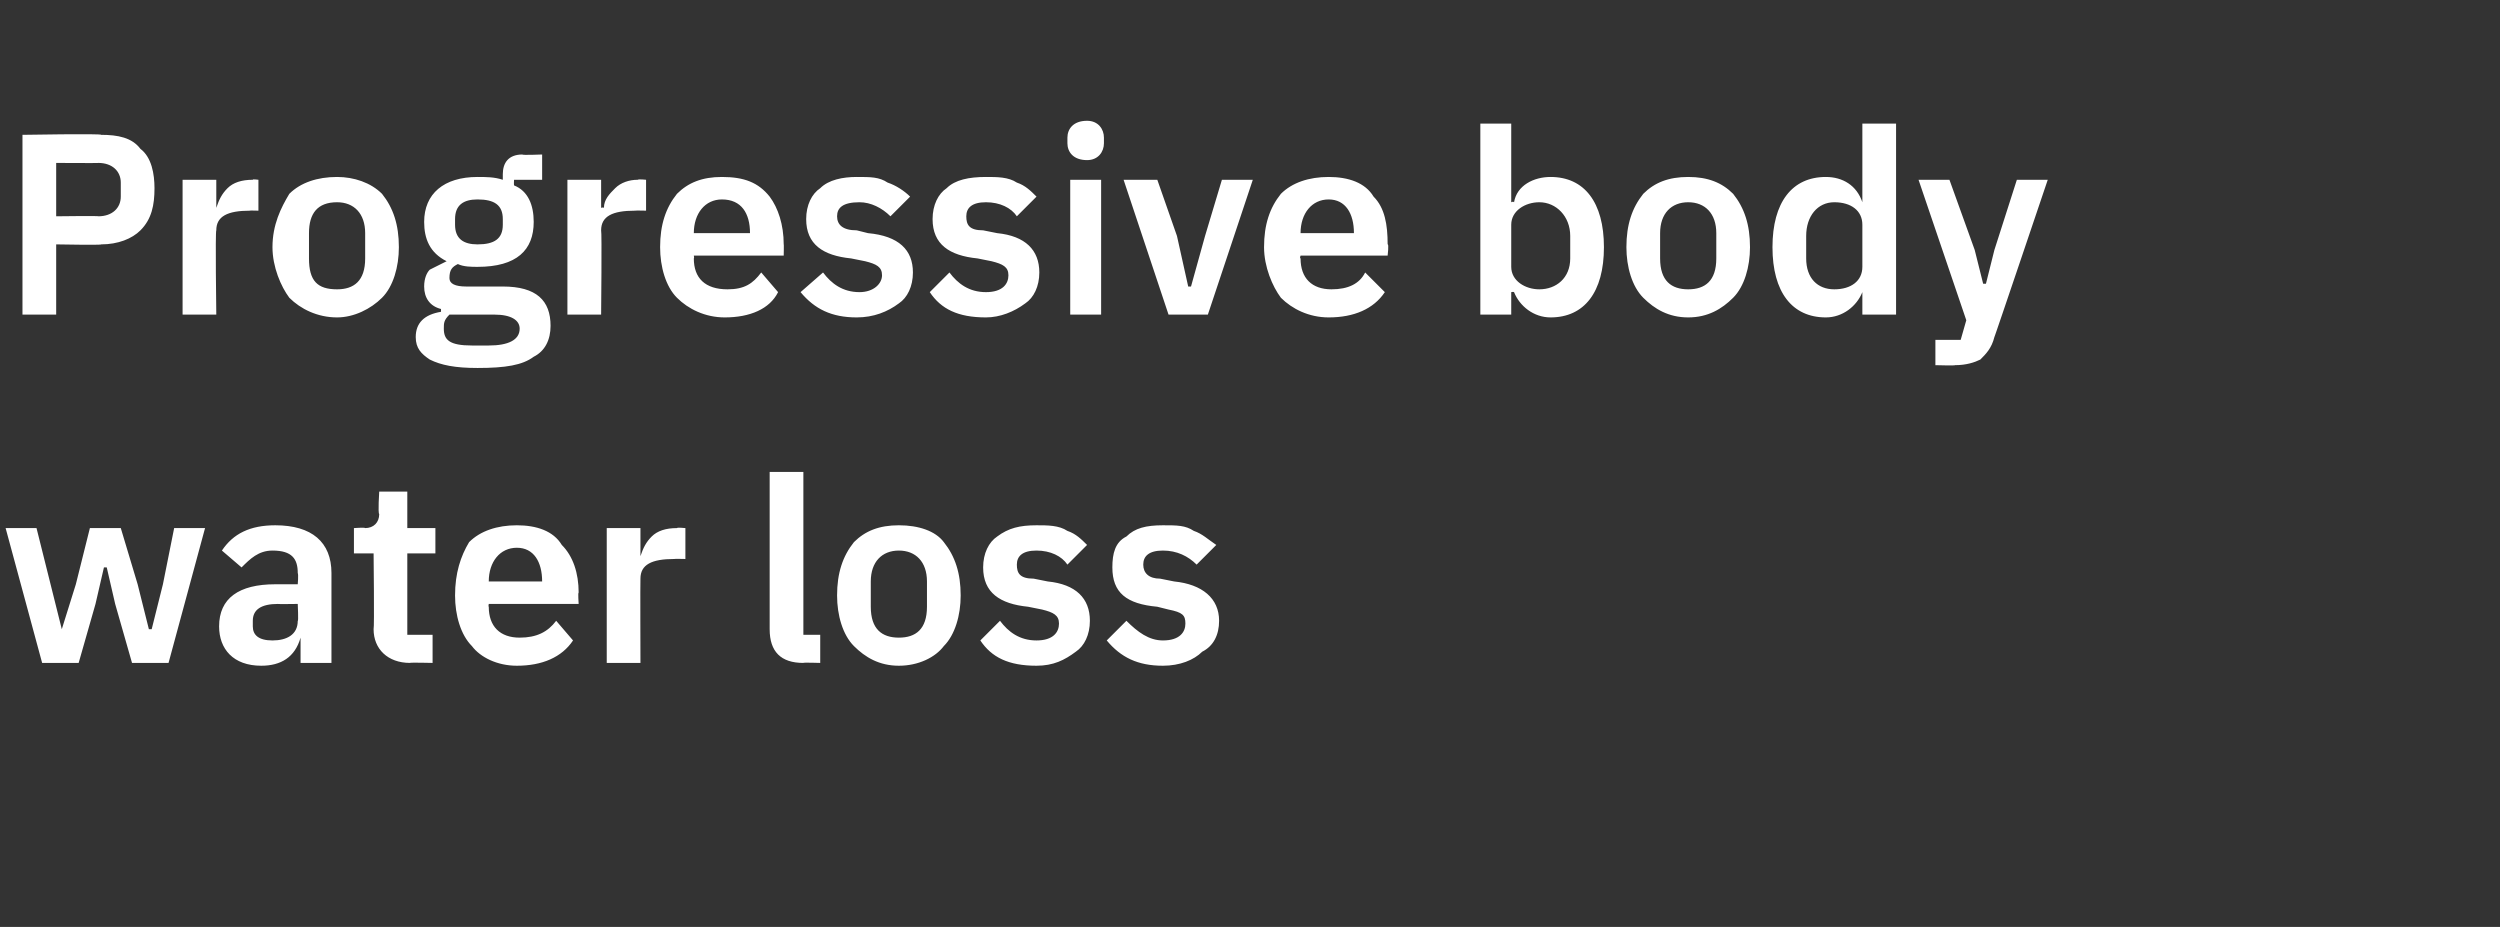 <?xml version="1.0" standalone="no"?><!DOCTYPE svg PUBLIC "-//W3C//DTD SVG 1.1//EN" "http://www.w3.org/Graphics/SVG/1.1/DTD/svg11.dtd"><svg xmlns="http://www.w3.org/2000/svg" version="1.1" width="89px" height="33px" viewBox="0 -4 89 33" style="top:-4px"><rect x="0" y="-4" width="89" height="33" fill="#333333" stroke="none"/>  <desc>Progressive body water loss</desc>  <defs/>  <g id="Polygon183792">    <path d="M 1.5 19.6 L 2.8 19.6 L 3.4 17.5 L 3.7 16.2 L 3.8 16.2 L 4.1 17.5 L 4.7 19.6 L 6 19.6 L 7.3 14.8 L 6.2 14.8 L 5.8 16.8 L 5.4 18.4 L 5.3 18.4 L 4.9 16.8 L 4.3 14.8 L 3.2 14.8 L 2.7 16.8 L 2.2 18.4 L 2.2 18.4 L 1.8 16.8 L 1.3 14.8 L 0.2 14.8 L 1.5 19.6 Z M 11.8 16.4 C 11.8 16.37 11.8 19.6 11.8 19.6 L 10.7 19.6 L 10.7 18.7 C 10.7 18.7 10.68 18.75 10.7 18.7 C 10.5 19.4 10 19.7 9.3 19.7 C 8.3 19.7 7.8 19.1 7.8 18.3 C 7.8 17.3 8.5 16.8 9.8 16.8 C 9.81 16.8 10.6 16.8 10.6 16.8 C 10.6 16.8 10.63 16.45 10.6 16.4 C 10.6 15.9 10.4 15.6 9.7 15.6 C 9.2 15.6 8.9 15.9 8.6 16.2 C 8.6 16.2 7.9 15.6 7.9 15.6 C 8.3 15 8.9 14.7 9.8 14.7 C 11.1 14.7 11.8 15.3 11.8 16.4 Z M 10.6 17.5 C 10.6 17.5 9.87 17.51 9.9 17.5 C 9.3 17.5 9 17.7 9 18.1 C 9 18.1 9 18.3 9 18.3 C 9 18.6 9.2 18.8 9.7 18.8 C 10.2 18.8 10.6 18.6 10.6 18.1 C 10.63 18.14 10.6 17.5 10.6 17.5 Z M 15.4 19.6 L 15.4 18.6 L 14.5 18.6 L 14.5 15.7 L 15.5 15.7 L 15.5 14.8 L 14.5 14.8 L 14.5 13.5 L 13.5 13.5 C 13.5 13.5 13.45 14.28 13.5 14.3 C 13.5 14.6 13.3 14.8 13 14.8 C 12.99 14.77 12.6 14.8 12.6 14.8 L 12.6 15.7 L 13.3 15.7 C 13.3 15.7 13.33 18.35 13.3 18.4 C 13.3 19.1 13.8 19.6 14.6 19.6 C 14.57 19.58 15.4 19.6 15.4 19.6 Z M 20.4 18.8 C 20.4 18.8 19.8 18.1 19.8 18.1 C 19.5 18.5 19.1 18.7 18.5 18.7 C 17.8 18.7 17.4 18.3 17.4 17.6 C 17.38 17.59 17.4 17.5 17.4 17.5 L 20.6 17.5 C 20.6 17.5 20.57 17.08 20.6 17.1 C 20.6 16.4 20.4 15.8 20 15.4 C 19.7 14.9 19.1 14.7 18.4 14.7 C 17.7 14.7 17.1 14.9 16.7 15.3 C 16.4 15.8 16.2 16.4 16.2 17.2 C 16.2 17.9 16.4 18.6 16.8 19 C 17.1 19.4 17.7 19.7 18.4 19.7 C 19.3 19.7 20 19.4 20.4 18.8 Z M 19.3 16.7 C 19.35 16.66 19.3 16.7 19.3 16.7 L 17.4 16.7 C 17.4 16.7 17.38 16.67 17.4 16.7 C 17.4 16 17.8 15.5 18.4 15.5 C 19 15.5 19.3 16 19.3 16.7 Z M 22.8 19.6 C 22.8 19.6 22.79 16.63 22.8 16.6 C 22.8 16.1 23.2 15.9 24 15.9 C 23.99 15.89 24.4 15.9 24.4 15.9 L 24.4 14.8 C 24.4 14.8 24.1 14.77 24.1 14.8 C 23.7 14.8 23.4 14.9 23.2 15.1 C 23 15.3 22.9 15.5 22.8 15.8 C 22.83 15.77 22.8 15.8 22.8 15.8 L 22.8 14.8 L 21.6 14.8 L 21.6 19.6 L 22.8 19.6 Z M 29.2 19.6 L 29.2 18.6 L 28.6 18.6 L 28.6 12.8 L 27.4 12.8 C 27.4 12.8 27.4 18.42 27.4 18.4 C 27.4 19.2 27.8 19.6 28.6 19.6 C 28.57 19.58 29.2 19.6 29.2 19.6 Z M 33.6 19 C 34 18.6 34.2 17.9 34.2 17.2 C 34.2 16.4 34 15.8 33.6 15.3 C 33.3 14.9 32.7 14.7 32 14.7 C 31.3 14.7 30.8 14.9 30.4 15.3 C 30 15.8 29.8 16.4 29.8 17.2 C 29.8 17.9 30 18.6 30.4 19 C 30.8 19.4 31.3 19.7 32 19.7 C 32.7 19.7 33.3 19.4 33.6 19 Z M 31 17.6 C 31 17.6 31 16.7 31 16.7 C 31 16 31.4 15.6 32 15.6 C 32.6 15.6 33 16 33 16.7 C 33 16.7 33 17.6 33 17.6 C 33 18.4 32.6 18.7 32 18.7 C 31.4 18.7 31 18.4 31 17.6 Z M 38.3 19.2 C 38.6 19 38.8 18.6 38.8 18.1 C 38.8 17.3 38.3 16.8 37.3 16.7 C 37.3 16.7 36.8 16.6 36.8 16.6 C 36.3 16.6 36.2 16.4 36.2 16.1 C 36.2 15.8 36.4 15.6 36.9 15.6 C 37.4 15.6 37.8 15.8 38 16.1 C 38 16.1 38.7 15.4 38.7 15.4 C 38.5 15.2 38.3 15 38 14.9 C 37.7 14.7 37.3 14.7 36.9 14.7 C 36.3 14.7 35.9 14.8 35.5 15.1 C 35.2 15.3 35 15.7 35 16.2 C 35 17.1 35.6 17.5 36.6 17.6 C 36.6 17.6 37.1 17.7 37.1 17.7 C 37.5 17.8 37.7 17.9 37.7 18.2 C 37.7 18.5 37.5 18.8 36.9 18.8 C 36.3 18.8 35.9 18.5 35.6 18.1 C 35.6 18.1 34.9 18.8 34.9 18.8 C 35.3 19.4 35.9 19.7 36.9 19.7 C 37.5 19.7 37.9 19.5 38.3 19.2 Z M 42.8 19.2 C 43.2 19 43.4 18.6 43.4 18.1 C 43.4 17.3 42.8 16.8 41.8 16.7 C 41.8 16.7 41.3 16.6 41.3 16.6 C 40.9 16.6 40.7 16.4 40.7 16.1 C 40.7 15.8 40.9 15.6 41.4 15.6 C 41.9 15.6 42.3 15.8 42.6 16.1 C 42.6 16.1 43.3 15.4 43.3 15.4 C 43 15.2 42.8 15 42.5 14.9 C 42.2 14.7 41.9 14.7 41.4 14.7 C 40.8 14.7 40.4 14.8 40.1 15.1 C 39.7 15.3 39.6 15.7 39.6 16.2 C 39.6 17.1 40.1 17.5 41.2 17.6 C 41.2 17.6 41.6 17.7 41.6 17.7 C 42.1 17.8 42.2 17.9 42.2 18.2 C 42.2 18.5 42 18.8 41.4 18.8 C 40.9 18.8 40.5 18.5 40.1 18.1 C 40.1 18.1 39.4 18.8 39.4 18.8 C 39.9 19.4 40.5 19.7 41.4 19.7 C 42 19.7 42.5 19.5 42.8 19.2 Z " stroke="none" fill="#fff"/>  </g>  <g id="Polygon183791">    <path d="M 2 7.2 L 2 4.7 C 2 4.7 3.64 4.73 3.6 4.7 C 4.2 4.7 4.7 4.5 5 4.2 C 5.4 3.8 5.5 3.3 5.5 2.7 C 5.5 2.2 5.4 1.6 5 1.3 C 4.7 0.9 4.2 0.8 3.6 0.8 C 3.64 0.75 0.8 0.8 0.8 0.8 L 0.8 7.2 L 2 7.2 Z M 2 1.8 C 2 1.8 3.53 1.81 3.5 1.8 C 4 1.8 4.3 2.1 4.3 2.5 C 4.3 2.5 4.3 3 4.3 3 C 4.3 3.4 4 3.7 3.5 3.7 C 3.53 3.68 2 3.7 2 3.7 L 2 1.8 Z M 7.7 7.2 C 7.7 7.2 7.66 4.23 7.7 4.2 C 7.7 3.7 8.1 3.5 8.9 3.5 C 8.87 3.49 9.2 3.5 9.2 3.5 L 9.2 2.4 C 9.2 2.4 8.98 2.37 9 2.4 C 8.6 2.4 8.3 2.5 8.1 2.7 C 7.9 2.9 7.8 3.1 7.7 3.4 C 7.71 3.37 7.7 3.4 7.7 3.4 L 7.7 2.4 L 6.5 2.4 L 6.5 7.2 L 7.7 7.2 Z M 13.6 6.6 C 14 6.2 14.2 5.5 14.2 4.8 C 14.2 4 14 3.4 13.6 2.9 C 13.2 2.5 12.6 2.3 12 2.3 C 11.3 2.3 10.7 2.5 10.3 2.9 C 10 3.4 9.7 4 9.7 4.8 C 9.7 5.5 10 6.2 10.3 6.6 C 10.7 7 11.3 7.3 12 7.3 C 12.6 7.3 13.2 7 13.6 6.6 Z M 11 5.2 C 11 5.2 11 4.3 11 4.3 C 11 3.6 11.3 3.2 12 3.2 C 12.6 3.2 13 3.6 13 4.3 C 13 4.3 13 5.2 13 5.2 C 13 6 12.6 6.3 12 6.3 C 11.3 6.3 11 6 11 5.2 Z M 17.9 6.2 C 17.9 6.2 16.6 6.2 16.6 6.2 C 16.2 6.2 16 6.1 16 5.9 C 16 5.6 16.1 5.5 16.3 5.4 C 16.5 5.5 16.8 5.5 17 5.5 C 18.4 5.5 19 4.9 19 3.9 C 19 3.3 18.8 2.8 18.3 2.6 C 18.29 2.56 18.3 2.4 18.3 2.4 L 19.3 2.4 L 19.3 1.5 C 19.3 1.5 18.57 1.53 18.6 1.5 C 18.1 1.5 17.9 1.8 17.9 2.2 C 17.9 2.2 17.9 2.4 17.9 2.4 C 17.6 2.3 17.3 2.3 17 2.3 C 15.8 2.3 15.1 2.9 15.1 3.9 C 15.1 4.5 15.3 5 15.9 5.3 C 15.9 5.3 15.9 5.3 15.9 5.3 C 15.7 5.4 15.5 5.5 15.3 5.6 C 15.2 5.7 15.1 5.9 15.1 6.2 C 15.1 6.6 15.3 6.9 15.7 7 C 15.7 7 15.7 7.1 15.7 7.1 C 15.1 7.2 14.8 7.5 14.8 8 C 14.8 8.4 15 8.6 15.3 8.8 C 15.7 9 16.2 9.1 17 9.1 C 18 9.1 18.6 9 19 8.7 C 19.4 8.5 19.6 8.1 19.6 7.6 C 19.6 6.7 19.1 6.2 17.9 6.2 Z M 17.4 8.3 C 17.4 8.3 16.8 8.3 16.8 8.3 C 16 8.3 15.8 8.1 15.8 7.7 C 15.8 7.5 15.8 7.4 16 7.2 C 16 7.2 17.6 7.2 17.6 7.2 C 18.2 7.2 18.5 7.4 18.5 7.7 C 18.5 8.1 18.1 8.3 17.4 8.3 Z M 16.2 4 C 16.2 4 16.2 3.8 16.2 3.8 C 16.2 3.3 16.5 3.1 17 3.1 C 17.6 3.1 17.9 3.3 17.9 3.8 C 17.9 3.8 17.9 4 17.9 4 C 17.9 4.5 17.6 4.7 17 4.7 C 16.5 4.7 16.2 4.5 16.2 4 Z M 21.4 7.2 C 21.4 7.2 21.43 4.23 21.4 4.2 C 21.4 3.7 21.8 3.5 22.6 3.5 C 22.63 3.49 23 3.5 23 3.5 L 23 2.4 C 23 2.4 22.74 2.37 22.7 2.4 C 22.4 2.4 22.1 2.5 21.9 2.7 C 21.7 2.9 21.5 3.1 21.5 3.4 C 21.47 3.37 21.4 3.4 21.4 3.4 L 21.4 2.4 L 20.2 2.4 L 20.2 7.2 L 21.4 7.2 Z M 27.7 6.4 C 27.7 6.4 27.1 5.7 27.1 5.7 C 26.8 6.1 26.5 6.3 25.9 6.3 C 25.1 6.3 24.7 5.9 24.7 5.2 C 24.72 5.19 24.7 5.1 24.7 5.1 L 27.9 5.1 C 27.9 5.1 27.91 4.68 27.9 4.7 C 27.9 4 27.7 3.4 27.4 3 C 27 2.5 26.5 2.3 25.7 2.3 C 25 2.3 24.5 2.5 24.1 2.9 C 23.7 3.4 23.5 4 23.5 4.8 C 23.5 5.5 23.7 6.2 24.1 6.6 C 24.5 7 25.1 7.3 25.8 7.3 C 26.7 7.3 27.4 7 27.7 6.4 Z M 26.7 4.3 C 26.69 4.26 26.7 4.3 26.7 4.3 L 24.7 4.3 C 24.7 4.3 24.72 4.27 24.7 4.3 C 24.7 3.6 25.1 3.1 25.7 3.1 C 26.4 3.1 26.7 3.6 26.7 4.3 Z M 32 6.8 C 32.3 6.6 32.5 6.2 32.5 5.7 C 32.5 4.9 32 4.4 30.9 4.3 C 30.9 4.3 30.5 4.2 30.5 4.2 C 30 4.2 29.8 4 29.8 3.7 C 29.8 3.4 30 3.2 30.6 3.2 C 31 3.2 31.4 3.4 31.7 3.7 C 31.7 3.7 32.4 3 32.4 3 C 32.2 2.8 31.9 2.6 31.6 2.5 C 31.3 2.3 31 2.3 30.5 2.3 C 30 2.3 29.5 2.4 29.2 2.7 C 28.9 2.9 28.7 3.3 28.7 3.8 C 28.7 4.7 29.3 5.1 30.3 5.2 C 30.3 5.2 30.8 5.3 30.8 5.3 C 31.2 5.4 31.4 5.5 31.4 5.8 C 31.4 6.1 31.1 6.4 30.6 6.4 C 30 6.4 29.6 6.1 29.3 5.7 C 29.3 5.7 28.5 6.4 28.5 6.4 C 29 7 29.6 7.3 30.5 7.3 C 31.1 7.3 31.6 7.1 32 6.8 Z M 36.5 6.8 C 36.8 6.6 37 6.2 37 5.7 C 37 4.9 36.5 4.4 35.5 4.3 C 35.5 4.3 35 4.2 35 4.2 C 34.5 4.2 34.4 4 34.4 3.7 C 34.4 3.4 34.6 3.2 35.1 3.2 C 35.6 3.2 36 3.4 36.2 3.7 C 36.2 3.7 36.9 3 36.9 3 C 36.7 2.8 36.5 2.6 36.2 2.5 C 35.9 2.3 35.5 2.3 35.1 2.3 C 34.5 2.3 34 2.4 33.7 2.7 C 33.4 2.9 33.2 3.3 33.2 3.8 C 33.2 4.7 33.8 5.1 34.8 5.2 C 34.8 5.2 35.3 5.3 35.3 5.3 C 35.7 5.4 35.9 5.5 35.9 5.8 C 35.9 6.1 35.7 6.4 35.1 6.4 C 34.5 6.4 34.1 6.1 33.8 5.7 C 33.8 5.7 33.1 6.4 33.1 6.4 C 33.5 7 34.1 7.3 35.1 7.3 C 35.6 7.3 36.1 7.1 36.5 6.8 Z M 39.3 1.1 C 39.3 1.1 39.3 0.9 39.3 0.9 C 39.3 0.6 39.1 0.3 38.7 0.3 C 38.2 0.3 38 0.6 38 0.9 C 38 0.9 38 1.1 38 1.1 C 38 1.4 38.2 1.7 38.7 1.7 C 39.1 1.7 39.3 1.4 39.3 1.1 Z M 38.1 7.2 L 39.2 7.2 L 39.2 2.4 L 38.1 2.4 L 38.1 7.2 Z M 43 7.2 L 44.6 2.4 L 43.5 2.4 L 42.9 4.4 L 42.4 6.2 L 42.3 6.2 L 41.9 4.4 L 41.2 2.4 L 40 2.4 L 41.6 7.2 L 43 7.2 Z M 49.3 6.4 C 49.3 6.4 48.6 5.7 48.6 5.7 C 48.4 6.1 48 6.3 47.4 6.3 C 46.7 6.3 46.3 5.9 46.3 5.2 C 46.26 5.19 46.3 5.1 46.3 5.1 L 49.4 5.1 C 49.4 5.1 49.45 4.68 49.4 4.7 C 49.4 4 49.3 3.4 48.9 3 C 48.6 2.5 48 2.3 47.3 2.3 C 46.6 2.3 46 2.5 45.6 2.9 C 45.2 3.4 45 4 45 4.8 C 45 5.5 45.3 6.2 45.6 6.6 C 46 7 46.6 7.3 47.3 7.3 C 48.2 7.3 48.9 7 49.3 6.4 Z M 48.2 4.3 C 48.23 4.26 48.2 4.3 48.2 4.3 L 46.3 4.3 C 46.3 4.3 46.26 4.27 46.3 4.3 C 46.3 3.6 46.7 3.1 47.3 3.1 C 47.9 3.1 48.2 3.6 48.2 4.3 Z M 52.7 7.2 L 53.8 7.2 L 53.8 6.4 C 53.8 6.4 53.87 6.38 53.9 6.4 C 54.1 6.9 54.6 7.3 55.2 7.3 C 56.4 7.3 57.1 6.4 57.1 4.8 C 57.1 3.2 56.4 2.3 55.2 2.3 C 54.6 2.3 54 2.6 53.9 3.2 C 53.87 3.16 53.8 3.2 53.8 3.2 L 53.8 0.4 L 52.7 0.4 L 52.7 7.2 Z M 53.8 5.5 C 53.8 5.5 53.8 4 53.8 4 C 53.8 3.5 54.3 3.2 54.8 3.2 C 55.4 3.2 55.9 3.7 55.9 4.4 C 55.9 4.4 55.9 5.2 55.9 5.2 C 55.9 5.9 55.4 6.3 54.8 6.3 C 54.3 6.3 53.8 6 53.8 5.5 Z M 61.7 6.6 C 62.1 6.2 62.3 5.5 62.3 4.8 C 62.3 4 62.1 3.4 61.7 2.9 C 61.3 2.5 60.8 2.3 60.1 2.3 C 59.4 2.3 58.9 2.5 58.5 2.9 C 58.1 3.4 57.9 4 57.9 4.8 C 57.9 5.5 58.1 6.2 58.5 6.6 C 58.9 7 59.4 7.3 60.1 7.3 C 60.8 7.3 61.3 7 61.7 6.6 Z M 59.1 5.2 C 59.1 5.2 59.1 4.3 59.1 4.3 C 59.1 3.6 59.5 3.2 60.1 3.2 C 60.7 3.2 61.1 3.6 61.1 4.3 C 61.1 4.3 61.1 5.2 61.1 5.2 C 61.1 6 60.7 6.3 60.1 6.3 C 59.5 6.3 59.1 6 59.1 5.2 Z M 66.3 7.2 L 67.5 7.2 L 67.5 0.4 L 66.3 0.4 L 66.3 3.2 C 66.3 3.2 66.29 3.16 66.3 3.2 C 66.1 2.6 65.6 2.3 65 2.3 C 63.8 2.3 63.1 3.2 63.1 4.8 C 63.1 6.4 63.8 7.3 65 7.3 C 65.6 7.3 66.1 6.9 66.3 6.4 C 66.29 6.38 66.3 6.4 66.3 6.4 L 66.3 7.2 Z M 64.3 5.2 C 64.3 5.2 64.3 4.4 64.3 4.4 C 64.3 3.7 64.7 3.2 65.3 3.2 C 65.9 3.2 66.3 3.5 66.3 4 C 66.3 4 66.3 5.5 66.3 5.5 C 66.3 6 65.9 6.3 65.3 6.3 C 64.7 6.3 64.3 5.9 64.3 5.2 Z M 71 4.9 L 70.7 6.1 L 70.6 6.1 L 70.3 4.9 L 69.4 2.4 L 68.3 2.4 L 70 7.4 L 69.8 8.1 L 68.9 8.1 L 68.9 9 C 68.9 9 69.62 9.02 69.6 9 C 70 9 70.3 8.9 70.5 8.8 C 70.7 8.6 70.9 8.4 71 8 C 71 8.03 72.9 2.4 72.9 2.4 L 71.8 2.4 L 71 4.9 Z " stroke="none" fill="#fff"/>  </g></svg>